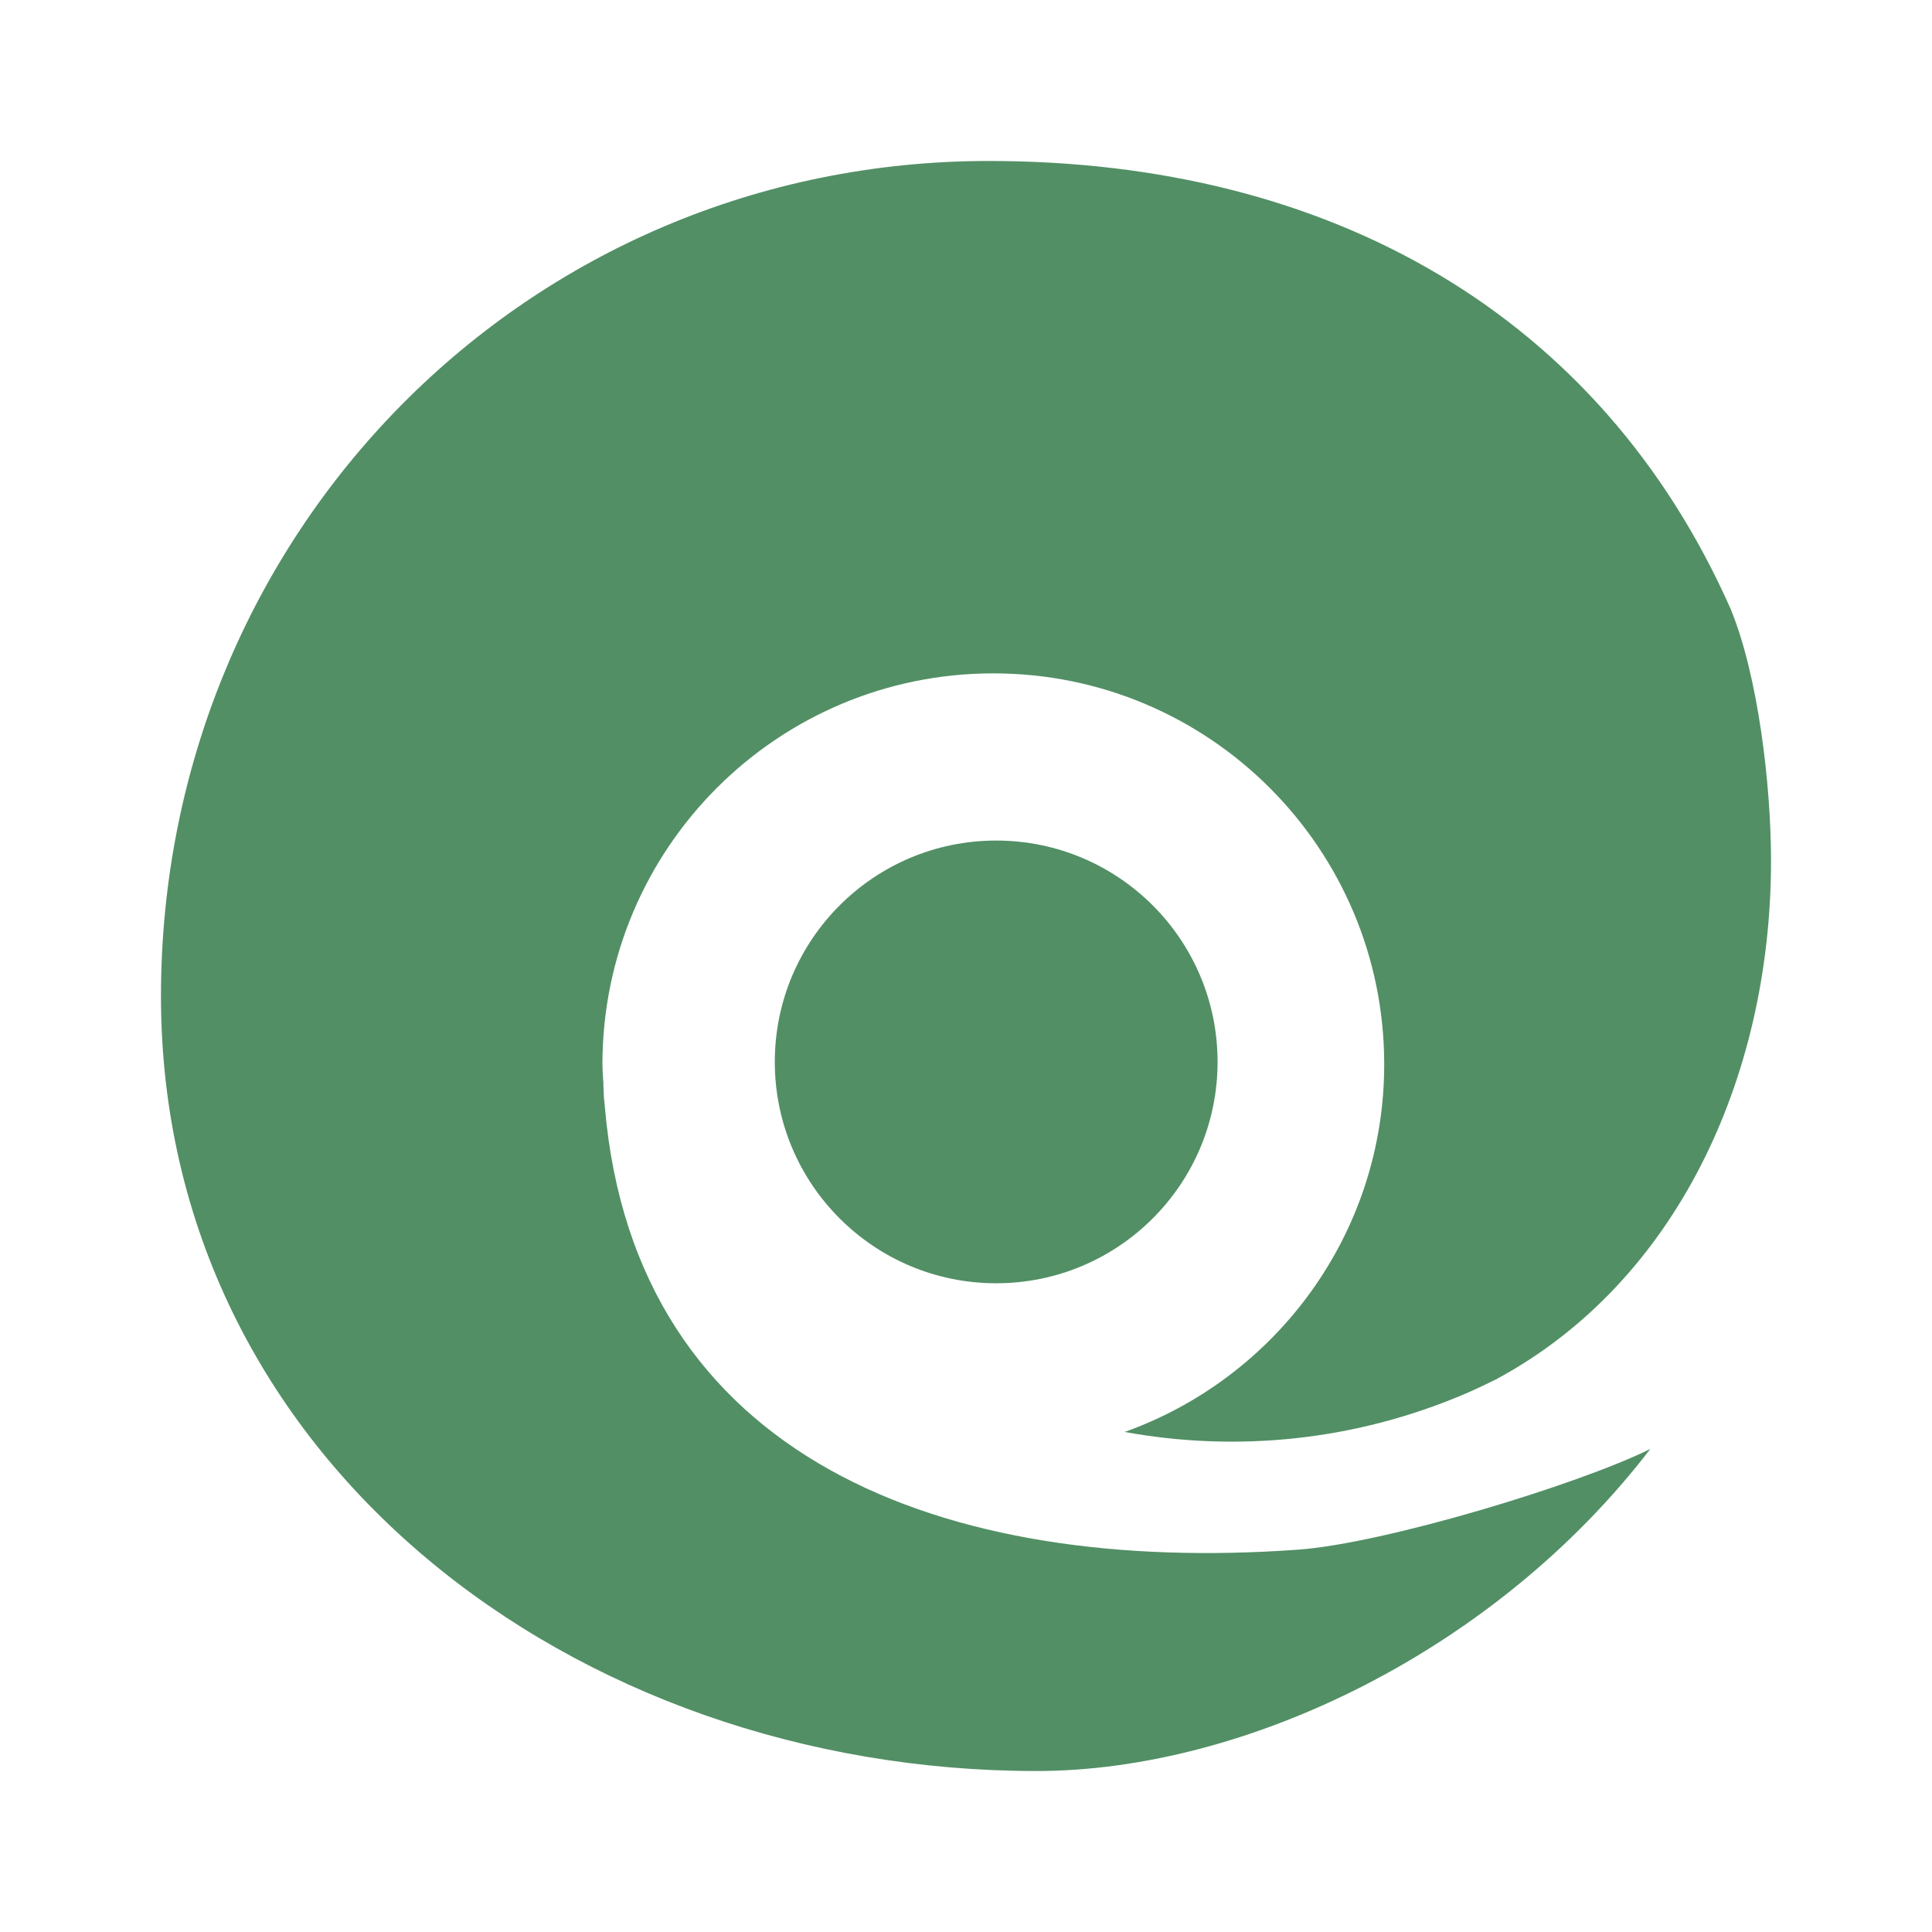 <svg width="28" height="28" viewBox="0 0 28 28" fill="none" xmlns="http://www.w3.org/2000/svg">
<path d="M21.681 19.991C21.539 20.061 21.396 20.13 21.248 20.194C19.628 20.889 17.913 21.047 16.299 20.753C18.49 19.971 20.061 17.883 20.061 15.424C20.061 12.295 17.524 9.759 14.396 9.759C11.267 9.759 8.731 12.295 8.731 15.424C8.731 15.491 8.736 15.557 8.74 15.624C8.742 15.653 8.744 15.683 8.746 15.713L8.744 15.713C8.746 15.738 8.747 15.762 8.747 15.786C8.749 15.828 8.751 15.87 8.753 15.912C8.754 15.922 8.755 15.931 8.756 15.94C8.757 15.946 8.757 15.951 8.758 15.956C8.76 15.985 8.763 16.014 8.766 16.042C9.204 21.149 13.684 22.828 18.812 22.459C20.061 22.369 22.859 21.522 23.917 21C21.681 23.917 18.057 25.667 15.021 25.667C8.315 25.667 2.333 21.144 2.333 14.438C2.333 7.731 7.624 2.333 14.33 2.333C19.288 2.333 23.197 4.569 25.083 8.828C25.479 9.794 25.667 11.366 25.667 12.474C25.667 15.631 24.281 18.595 21.681 19.991Z" fill="#528F65"/>
<path d="M14.437 18.598C16.209 18.598 17.646 17.162 17.646 15.39C17.646 13.618 16.209 12.182 14.437 12.182C12.666 12.182 11.229 13.618 11.229 15.39C11.229 17.162 12.666 18.598 14.437 18.598Z" fill="#528F65"/>
</svg>
